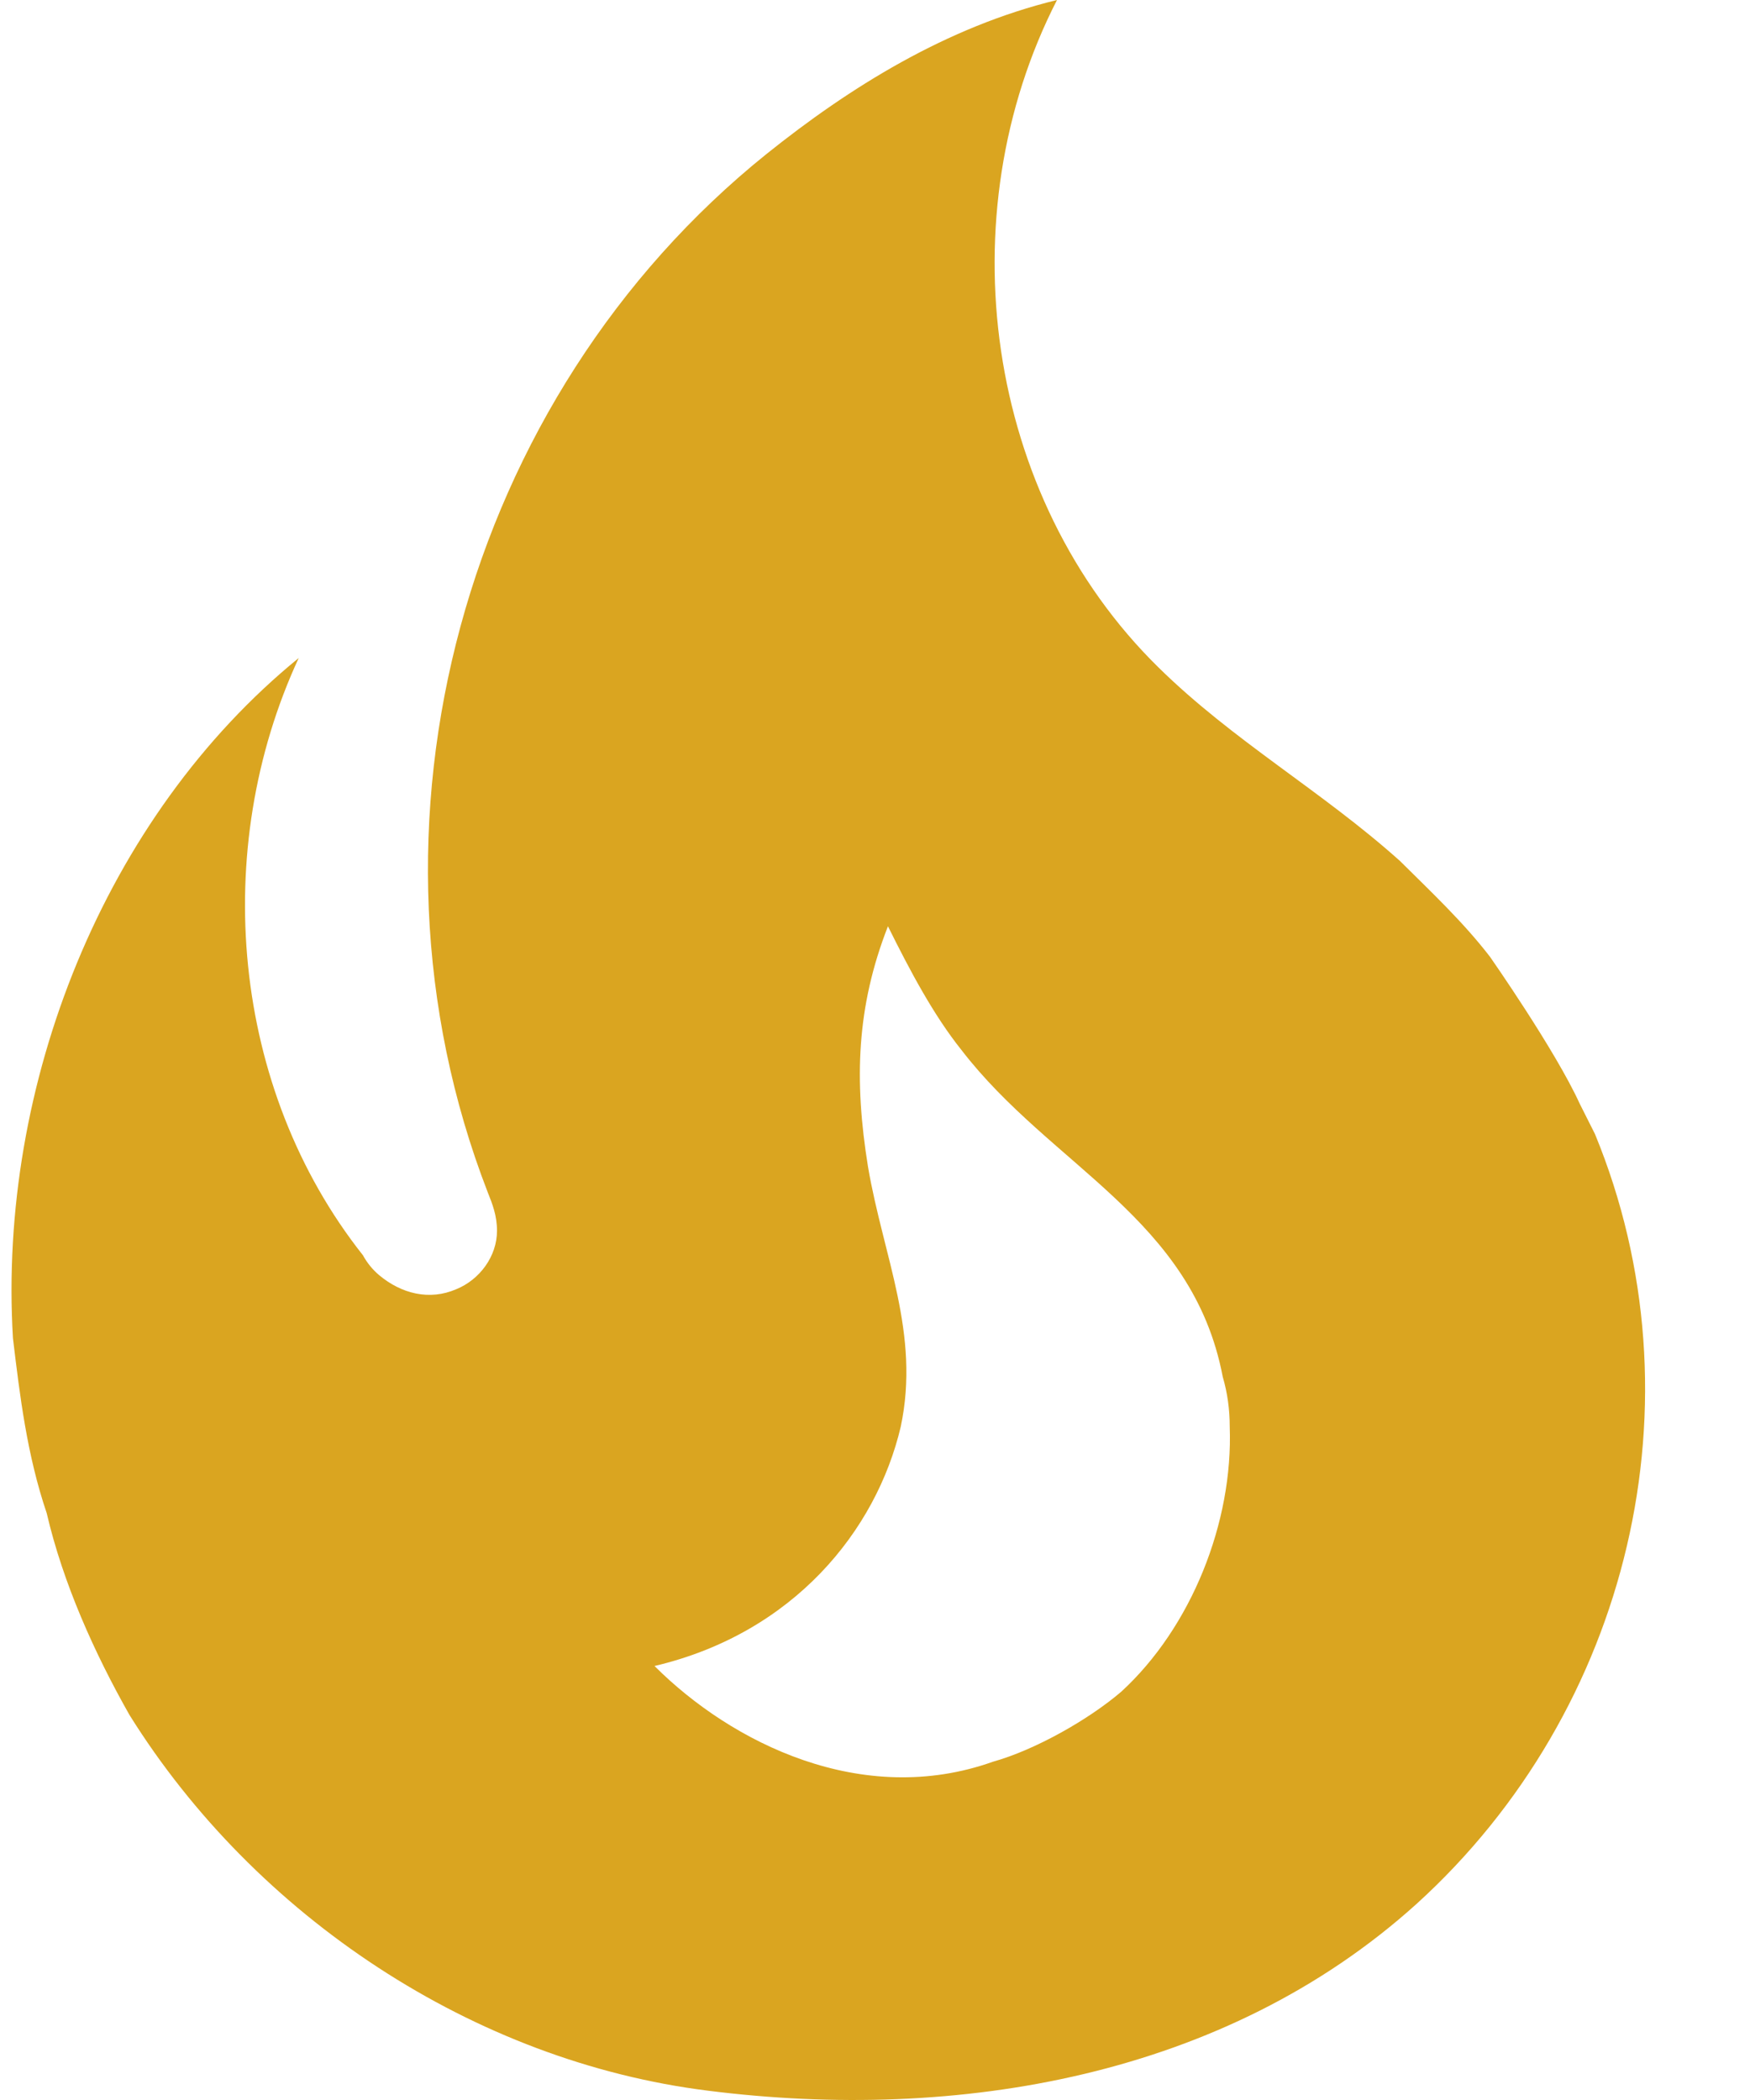 <svg xmlns="http://www.w3.org/2000/svg" fill="none" viewBox="0 0 10 12" height="12" width="10">
<path fill="#DAA520" d="M8.514 5.467C8.36 5.267 8.174 5.093 8 4.92C7.554 4.52 7.047 4.234 6.62 3.814C5.627 2.84 5.407 1.234 6.04 0C5.407 0.154 4.854 0.5 4.38 0.88C2.654 2.267 1.974 4.714 2.787 6.813C2.814 6.88 2.84 6.947 2.84 7.033C2.84 7.18 2.74 7.313 2.607 7.367C2.454 7.433 2.294 7.393 2.167 7.287C2.129 7.255 2.098 7.217 2.074 7.173C1.32 6.22 1.2 4.854 1.707 3.76C0.594 4.667 -0.013 6.2 0.074 7.647C0.114 7.98 0.154 8.313 0.267 8.647C0.36 9.047 0.54 9.447 0.74 9.8C1.46 10.953 2.707 11.78 4.047 11.947C5.474 12.127 7 11.867 8.094 10.88C9.314 9.773 9.74 8 9.114 6.48L9.027 6.307C8.887 6 8.514 5.467 8.514 5.467ZM6.407 9.667C6.22 9.827 5.914 10 5.674 10.067C4.927 10.333 4.18 9.96 3.74 9.52C4.534 9.333 5.007 8.747 5.147 8.153C5.26 7.62 5.047 7.18 4.96 6.667C4.88 6.173 4.894 5.753 5.074 5.293C5.2 5.547 5.334 5.8 5.494 6C6.007 6.667 6.814 6.96 6.987 7.867C7.014 7.96 7.027 8.053 7.027 8.153C7.047 8.7 6.807 9.3 6.407 9.667Z"></path>
</svg>
